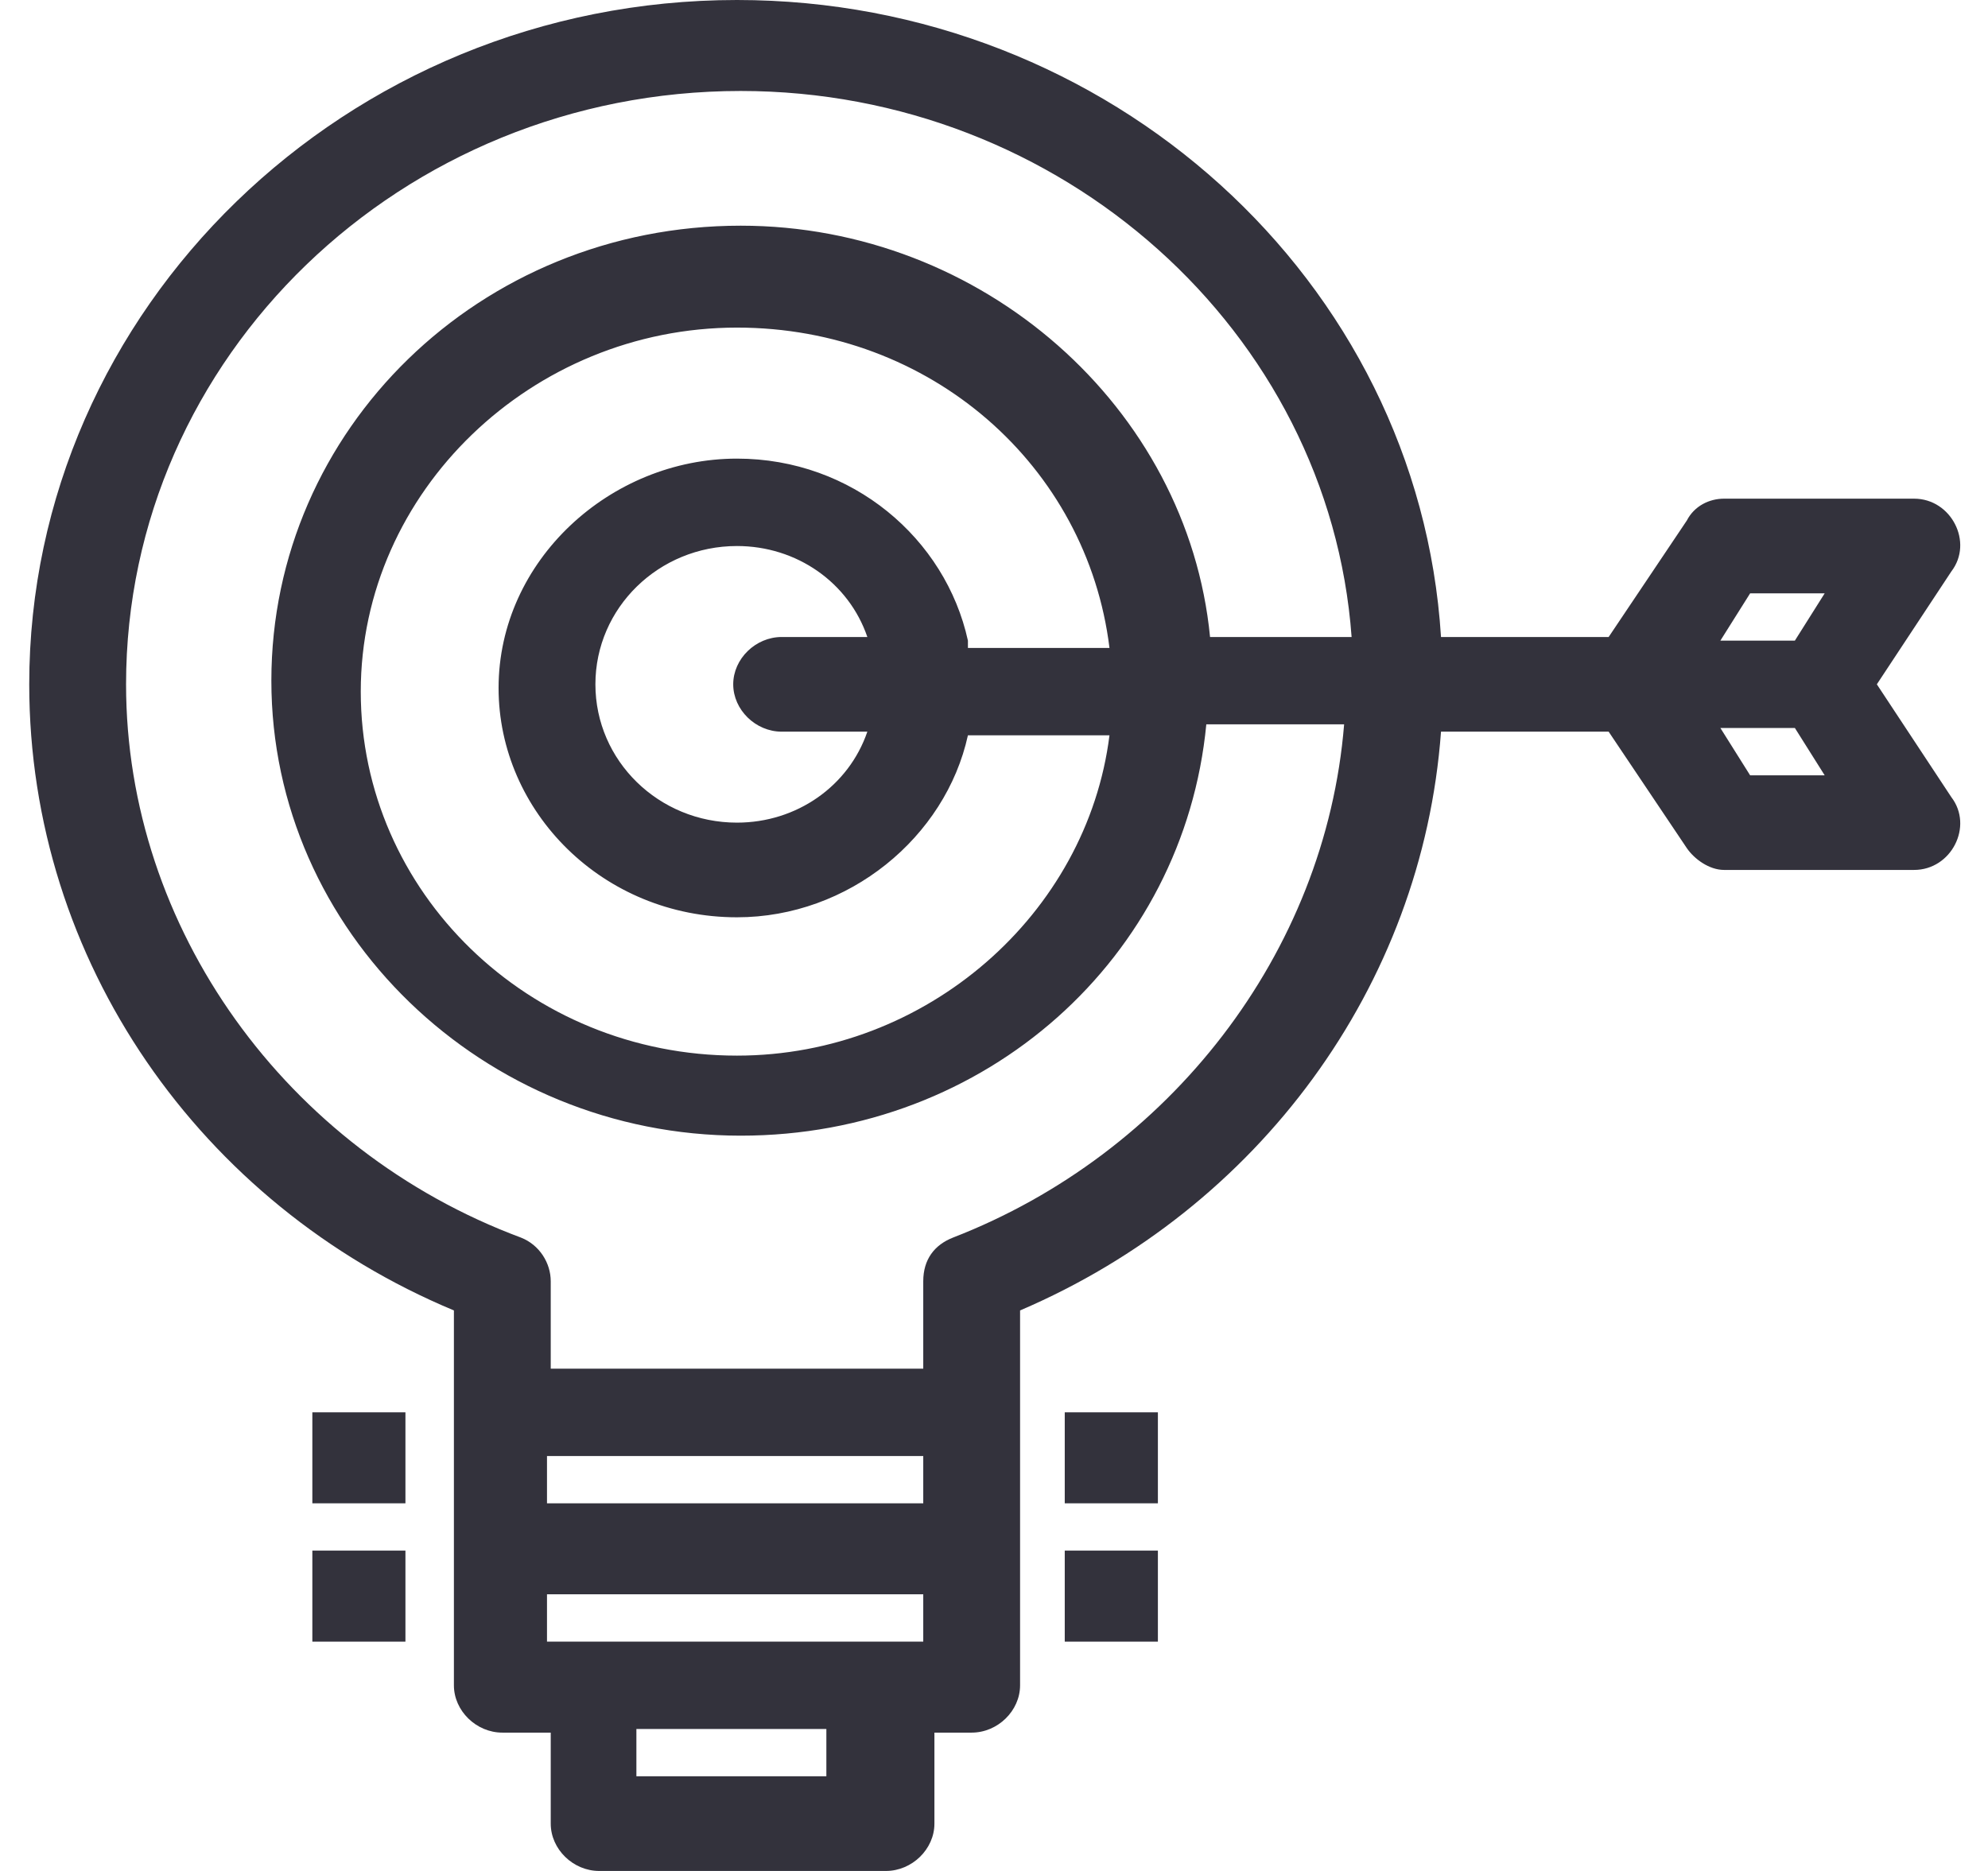 <svg width="34" height="32" viewBox="0 0 34 32" fill="none" xmlns="http://www.w3.org/2000/svg">
<path d="M32.099 11.704L33.373 9.774C33.564 9.525 33.564 9.214 33.436 8.965C33.309 8.716 33.054 8.529 32.736 8.529H29.486C29.232 8.529 28.977 8.654 28.849 8.903L27.512 10.895H24.645C24.262 4.794 18.975 0 12.604 0C5.915 0 0.5 5.292 0.5 11.704C0.5 16.436 3.43 20.607 7.763 22.413C7.763 23.782 7.763 27.455 7.763 28.825C7.763 29.261 8.145 29.634 8.591 29.634H9.419V31.191C9.419 31.627 9.801 32 10.247 32H15.152C15.598 32 15.981 31.627 15.981 31.191V29.634H16.618C17.064 29.634 17.446 29.261 17.446 28.825C17.446 27.455 17.446 23.782 17.446 22.413C21.523 20.669 24.326 16.872 24.645 12.514H27.512L28.849 14.506C28.977 14.693 29.232 14.879 29.486 14.879H32.736C33.054 14.879 33.309 14.693 33.436 14.444C33.564 14.195 33.564 13.883 33.373 13.634L32.099 11.704ZM14.133 30.381H10.884V29.572H14.133V30.381ZM15.79 28.078C13.815 28.078 11.33 28.078 9.355 28.078V27.268H15.79V28.078ZM15.79 25.712H9.355V24.903H15.79V25.712ZM12.604 7.844C10.438 7.844 8.527 9.588 8.527 11.767C8.527 13.883 10.311 15.689 12.604 15.689C14.515 15.689 16.172 14.319 16.554 12.576H18.975C18.593 15.627 15.853 18.055 12.604 18.055C9.037 18.055 6.17 15.253 6.17 11.829C6.17 8.405 9.1 5.603 12.604 5.603C15.917 5.603 18.593 7.969 18.975 11.082H16.554V10.957C16.172 9.214 14.579 7.844 12.604 7.844ZM13.369 12.514H14.834C14.515 13.447 13.624 14.07 12.604 14.07C11.266 14.07 10.183 13.012 10.183 11.704C10.183 10.397 11.266 9.339 12.604 9.339C13.624 9.339 14.515 9.961 14.834 10.895H13.369C12.923 10.895 12.54 11.268 12.54 11.704C12.54 12.14 12.923 12.514 13.369 12.514ZM12.668 3.86C8.208 3.86 4.641 7.346 4.641 11.642C4.641 15.938 8.272 19.424 12.668 19.424C16.873 19.424 20.249 16.373 20.631 12.389H22.988C22.67 16.311 19.994 19.735 16.299 21.167C15.981 21.292 15.79 21.541 15.79 21.914V23.409H9.419V21.914C9.419 21.603 9.228 21.292 8.909 21.167C4.896 19.673 2.156 15.876 2.156 11.704C2.156 6.101 6.871 1.556 12.668 1.556C18.147 1.556 22.734 5.665 23.116 10.895H20.695C20.313 6.973 16.809 3.86 12.668 3.86ZM29.932 13.261L29.423 12.451H30.697L31.207 13.261H29.932ZM30.697 10.957H29.423L29.932 10.148H31.207L30.697 10.957Z" fill="#33323C"/>
<path d="M19.803 24.156H18.21V25.712H19.803V24.156Z" fill="#33323C"/>
<path d="M19.803 26.521H18.21V28.078H19.803V26.521Z" fill="#33323C"/>
<path d="M6.934 24.156H5.342V25.712H6.934V24.156Z" fill="#33323C"/>
<path d="M6.934 26.521H5.342V28.078H6.934V26.521Z" fill="#33323C"/>
</svg>
